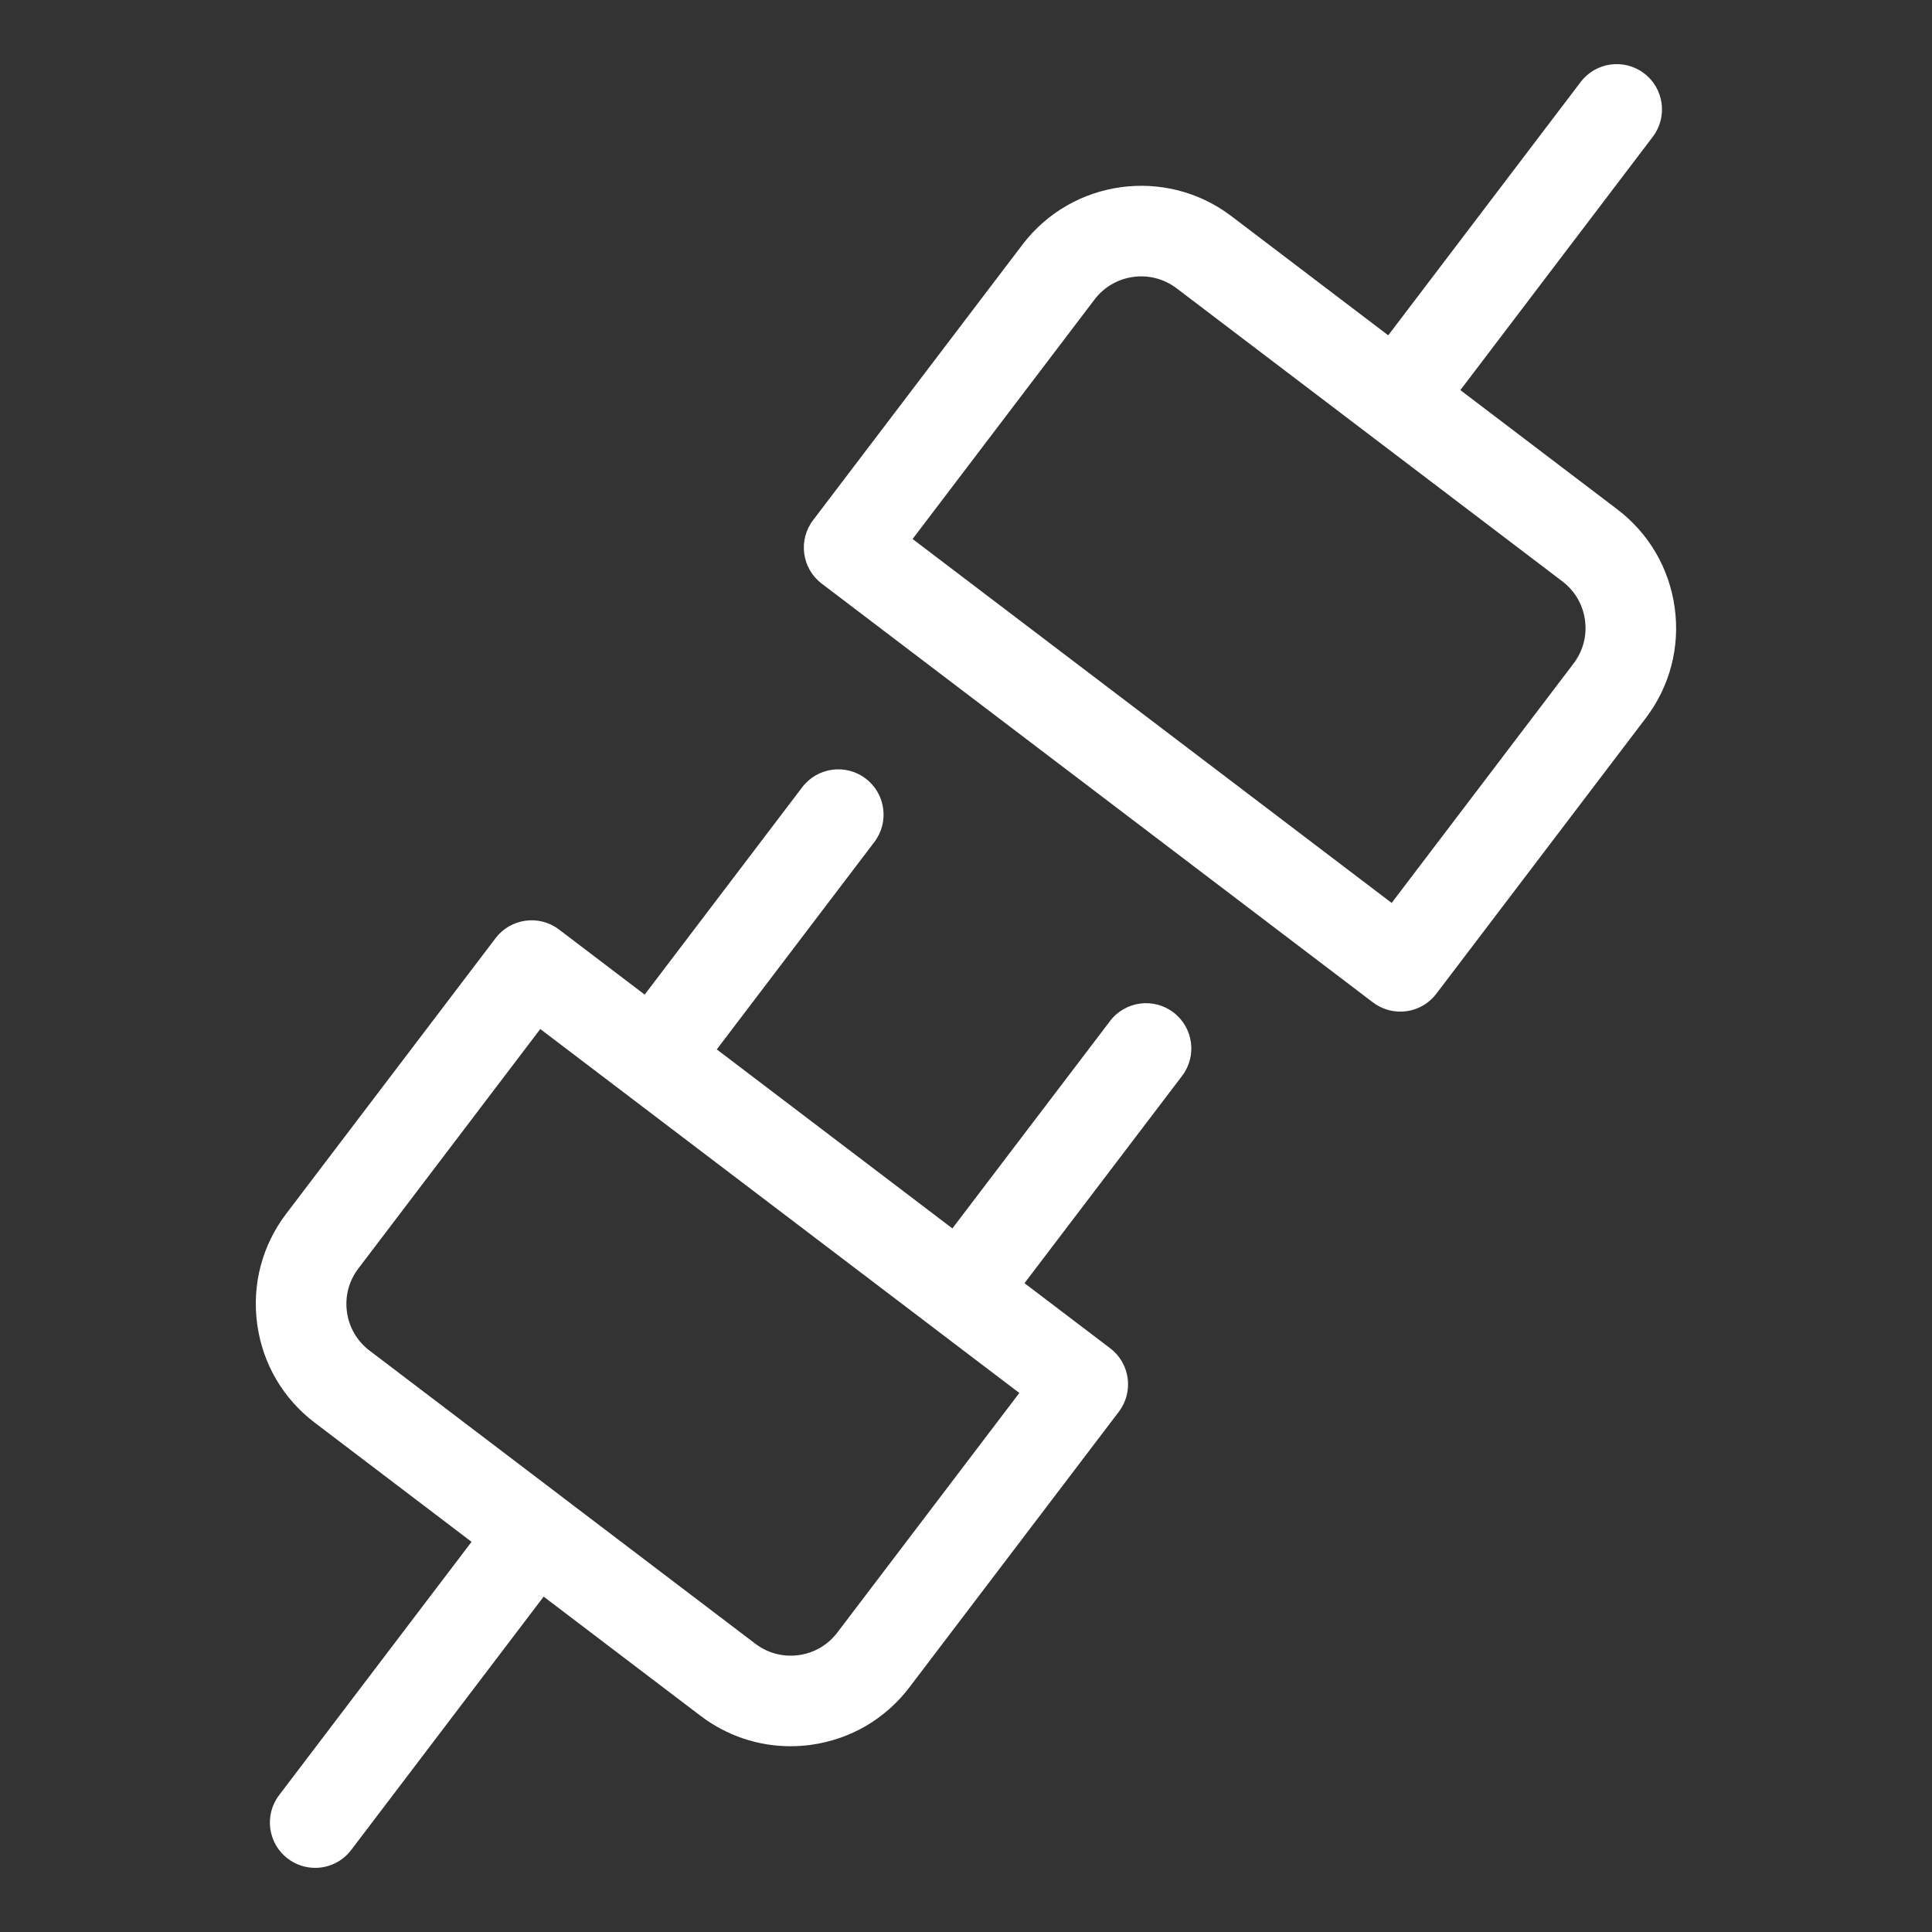 <?xml version="1.0" encoding="UTF-8"?> <svg xmlns="http://www.w3.org/2000/svg" width="1200pt" height="1200pt" version="1.1" viewBox="0 0 1200 1200"><rect x="0" y="0" width="1200" height="1200" fill="#333333" stroke="none"/><g fill="#fff"><path d="m728.85 628.84c-12.32-9.395-30.02-7.031-39.414 5.383l-97.895 128.77-146.34-111.19 97.875-128.81c9.395-12.355 6.992-30.02-5.383-39.414-12.336-9.395-30.02-6.992-39.414 5.383l-97.855 128.81-53.211-40.426c-12.355-9.395-30.02-6.992-39.414 5.383l-130.05 171.17c-14.961 19.688-21.355 44.043-18 68.531 3.336 24.523 16.031 46.258 35.738 61.219l97.406 74.008-119.53 157.35c-9.395 12.355-6.992 30.02 5.383 39.414 5.082 3.863 11.062 5.738 16.988 5.738 8.492 0 16.875-3.824 22.406-11.117l119.53-157.35 97.426 74.023c16.293 12.375 35.758 18.898 55.855 18.898 4.219 0 8.457-0.281 12.711-0.863 24.508-3.356 46.258-16.051 61.219-35.758l130.05-171.15c9.395-12.355 6.992-30.02-5.383-39.414l-53.211-40.426 97.895-128.77c9.395-12.355 6.996-29.98-5.379-39.395zm-208.75 385.14c-5.867 7.742-14.418 12.73-24.039 14.043-9.617 1.332-19.164-1.18-26.926-7.086l-119.81-91.012v-0.02l-0.02-0.02-119.79-91.012c-7.727-5.867-12.711-14.418-14.023-24.02-1.312-9.637 1.18-19.18 7.07-26.926l113.02-148.78 244.24 185.55c0.02 0.02 0.039 0.055 0.074 0.074 0.02 0.02 0.039 0.02 0.055 0.039l53.176 40.387z"></path><path d="m1040.2 377.53c-3.356-24.508-16.031-46.258-35.738-61.219l-97.406-74.008 119.51-157.33c9.395-12.375 6.992-30.02-5.383-39.414-12.375-9.395-30.039-6.992-39.414 5.383l-119.51 157.33-97.426-74.023c-40.688-30.898-98.852-22.969-129.77 17.699l-130.05 171.15c-9.395 12.375-6.992 30.02 5.383 39.414 0.02 0 0.039 0.02 0.039 0.02l342.3 260.06c5.082 3.863 11.062 5.738 16.988 5.738 2.117 0 4.258-0.242 6.32-0.711 6.188-1.406 11.945-4.93 16.086-10.387l130.05-171.15c14.984-19.691 21.375-44.047 18.02-68.555zm-62.793 34.539-113.02 148.76-297.56-226.05 113.02-148.76c12.133-15.957 34.949-19.105 50.961-6.957l239.62 182.04c7.727 5.867 12.73 14.418 14.023 24.039 1.336 9.637-1.18 19.18-7.047 26.926z"></path></g></svg> 